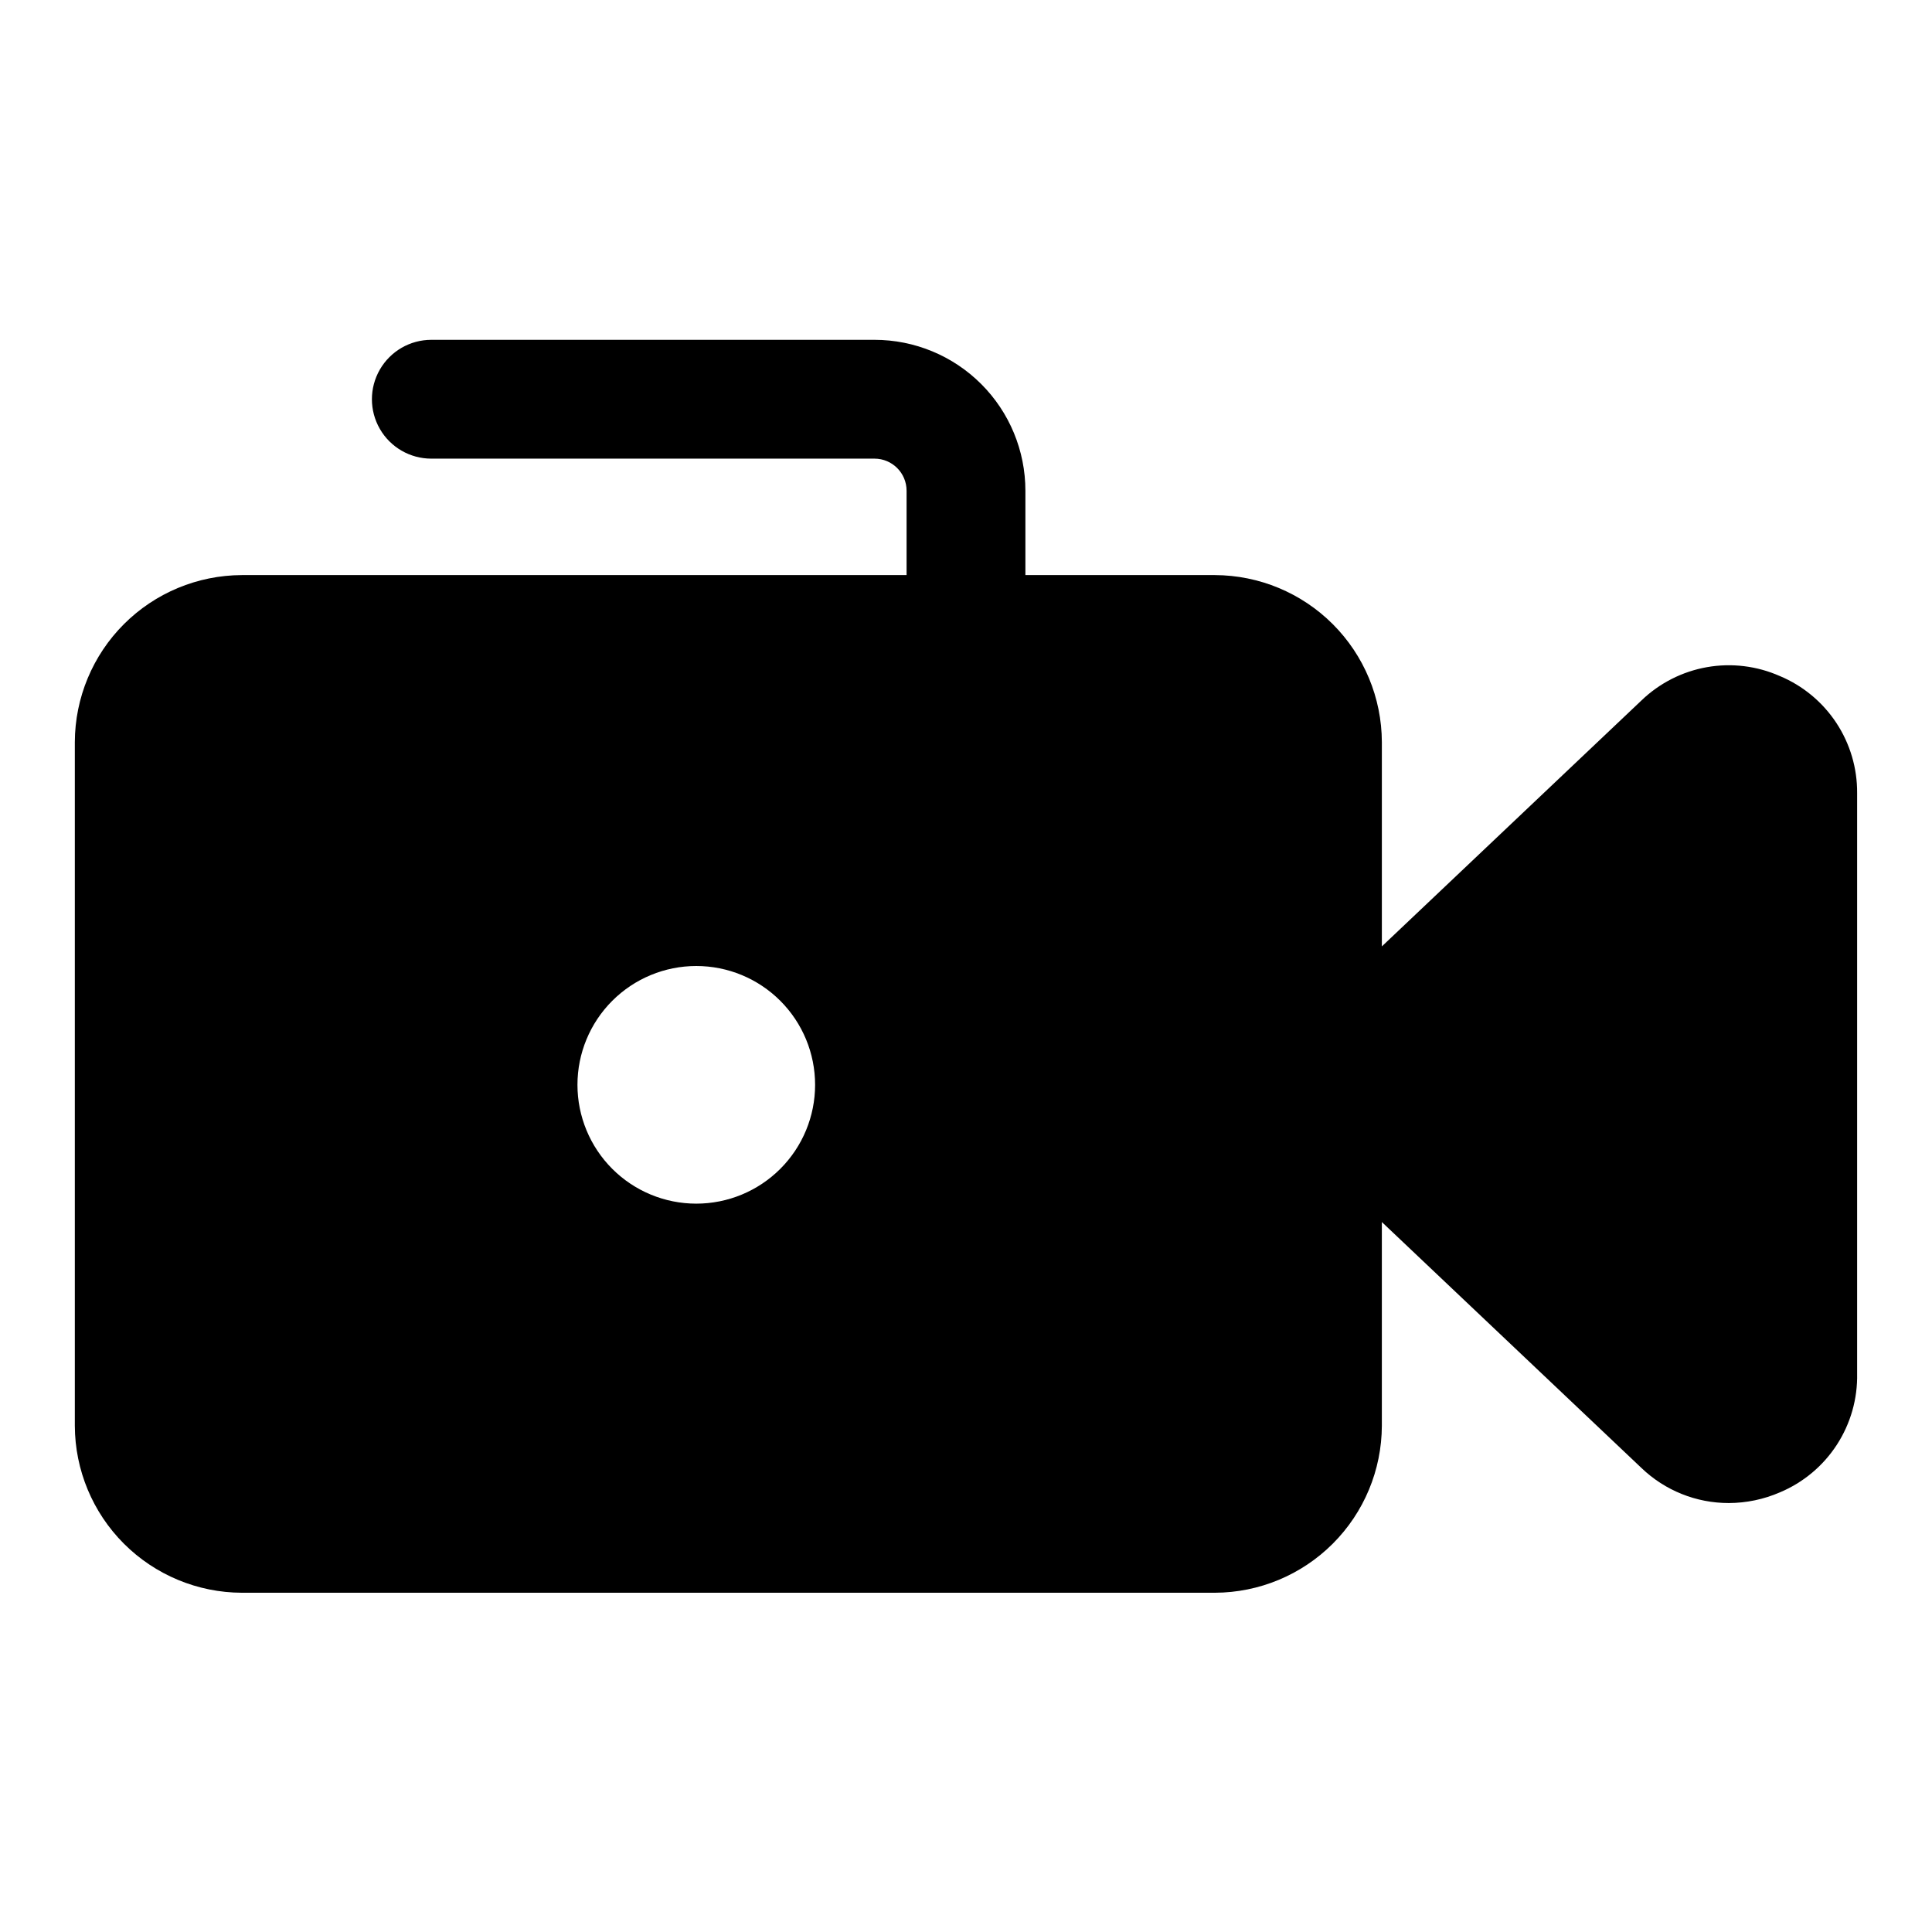 <?xml version="1.0" encoding="UTF-8"?>
<!-- Uploaded to: SVG Repo, www.svgrepo.com, Generator: SVG Repo Mixer Tools -->
<svg fill="#000000" width="800px" height="800px" version="1.1" viewBox="144 144 512 512" xmlns="http://www.w3.org/2000/svg">
 <path d="m615.69 323.17c-6.062-2.691-12.793-3.516-19.324-2.367-6.535 1.152-12.578 4.223-17.359 8.82l-68.801 65.184v-54.16c-0.043-11.723-4.715-22.949-13.004-31.238s-19.516-12.961-31.238-13.004h-50.223v-22.355c0-10.605-4.211-20.777-11.711-28.277s-17.672-11.715-28.277-11.715h-117.45c-5.625 0-10.82 3.004-13.633 7.875-2.812 4.871-2.812 10.871 0 15.742s8.008 7.871 13.633 7.871h117.45c4.695 0 8.5 3.809 8.5 8.504v22.355h-176.18c-11.719 0.043-22.949 4.715-31.238 13.004-8.285 8.289-12.961 19.516-13.004 31.238v181.21c0.043 11.719 4.719 22.949 13.004 31.234 8.289 8.289 19.52 12.965 31.238 13.004h257.89c11.723-0.039 22.949-4.715 31.238-13.004 8.289-8.285 12.961-19.516 13.004-31.234v-54.004l68.801 65.18c6.227 5.973 14.52 9.301 23.145 9.289 4.66-0.012 9.266-0.977 13.539-2.832 6.176-2.59 11.434-6.977 15.082-12.594 3.652-5.617 5.527-12.199 5.387-18.895v-153.82c0.047-6.617-1.875-13.098-5.519-18.621-3.644-5.519-8.848-9.836-14.949-12.395zm-287.17 139.81c-8.352 0-16.359-3.32-22.266-9.223-5.902-5.906-9.223-13.918-9.223-22.266 0-8.352 3.32-16.363 9.223-22.266 5.906-5.906 13.914-9.223 22.266-9.223 8.352 0 16.359 3.316 22.266 9.223 5.906 5.902 9.223 13.914 9.223 22.266 0 8.348-3.316 16.359-9.223 22.266-5.906 5.902-13.914 9.223-22.266 9.223z"/>
</svg>